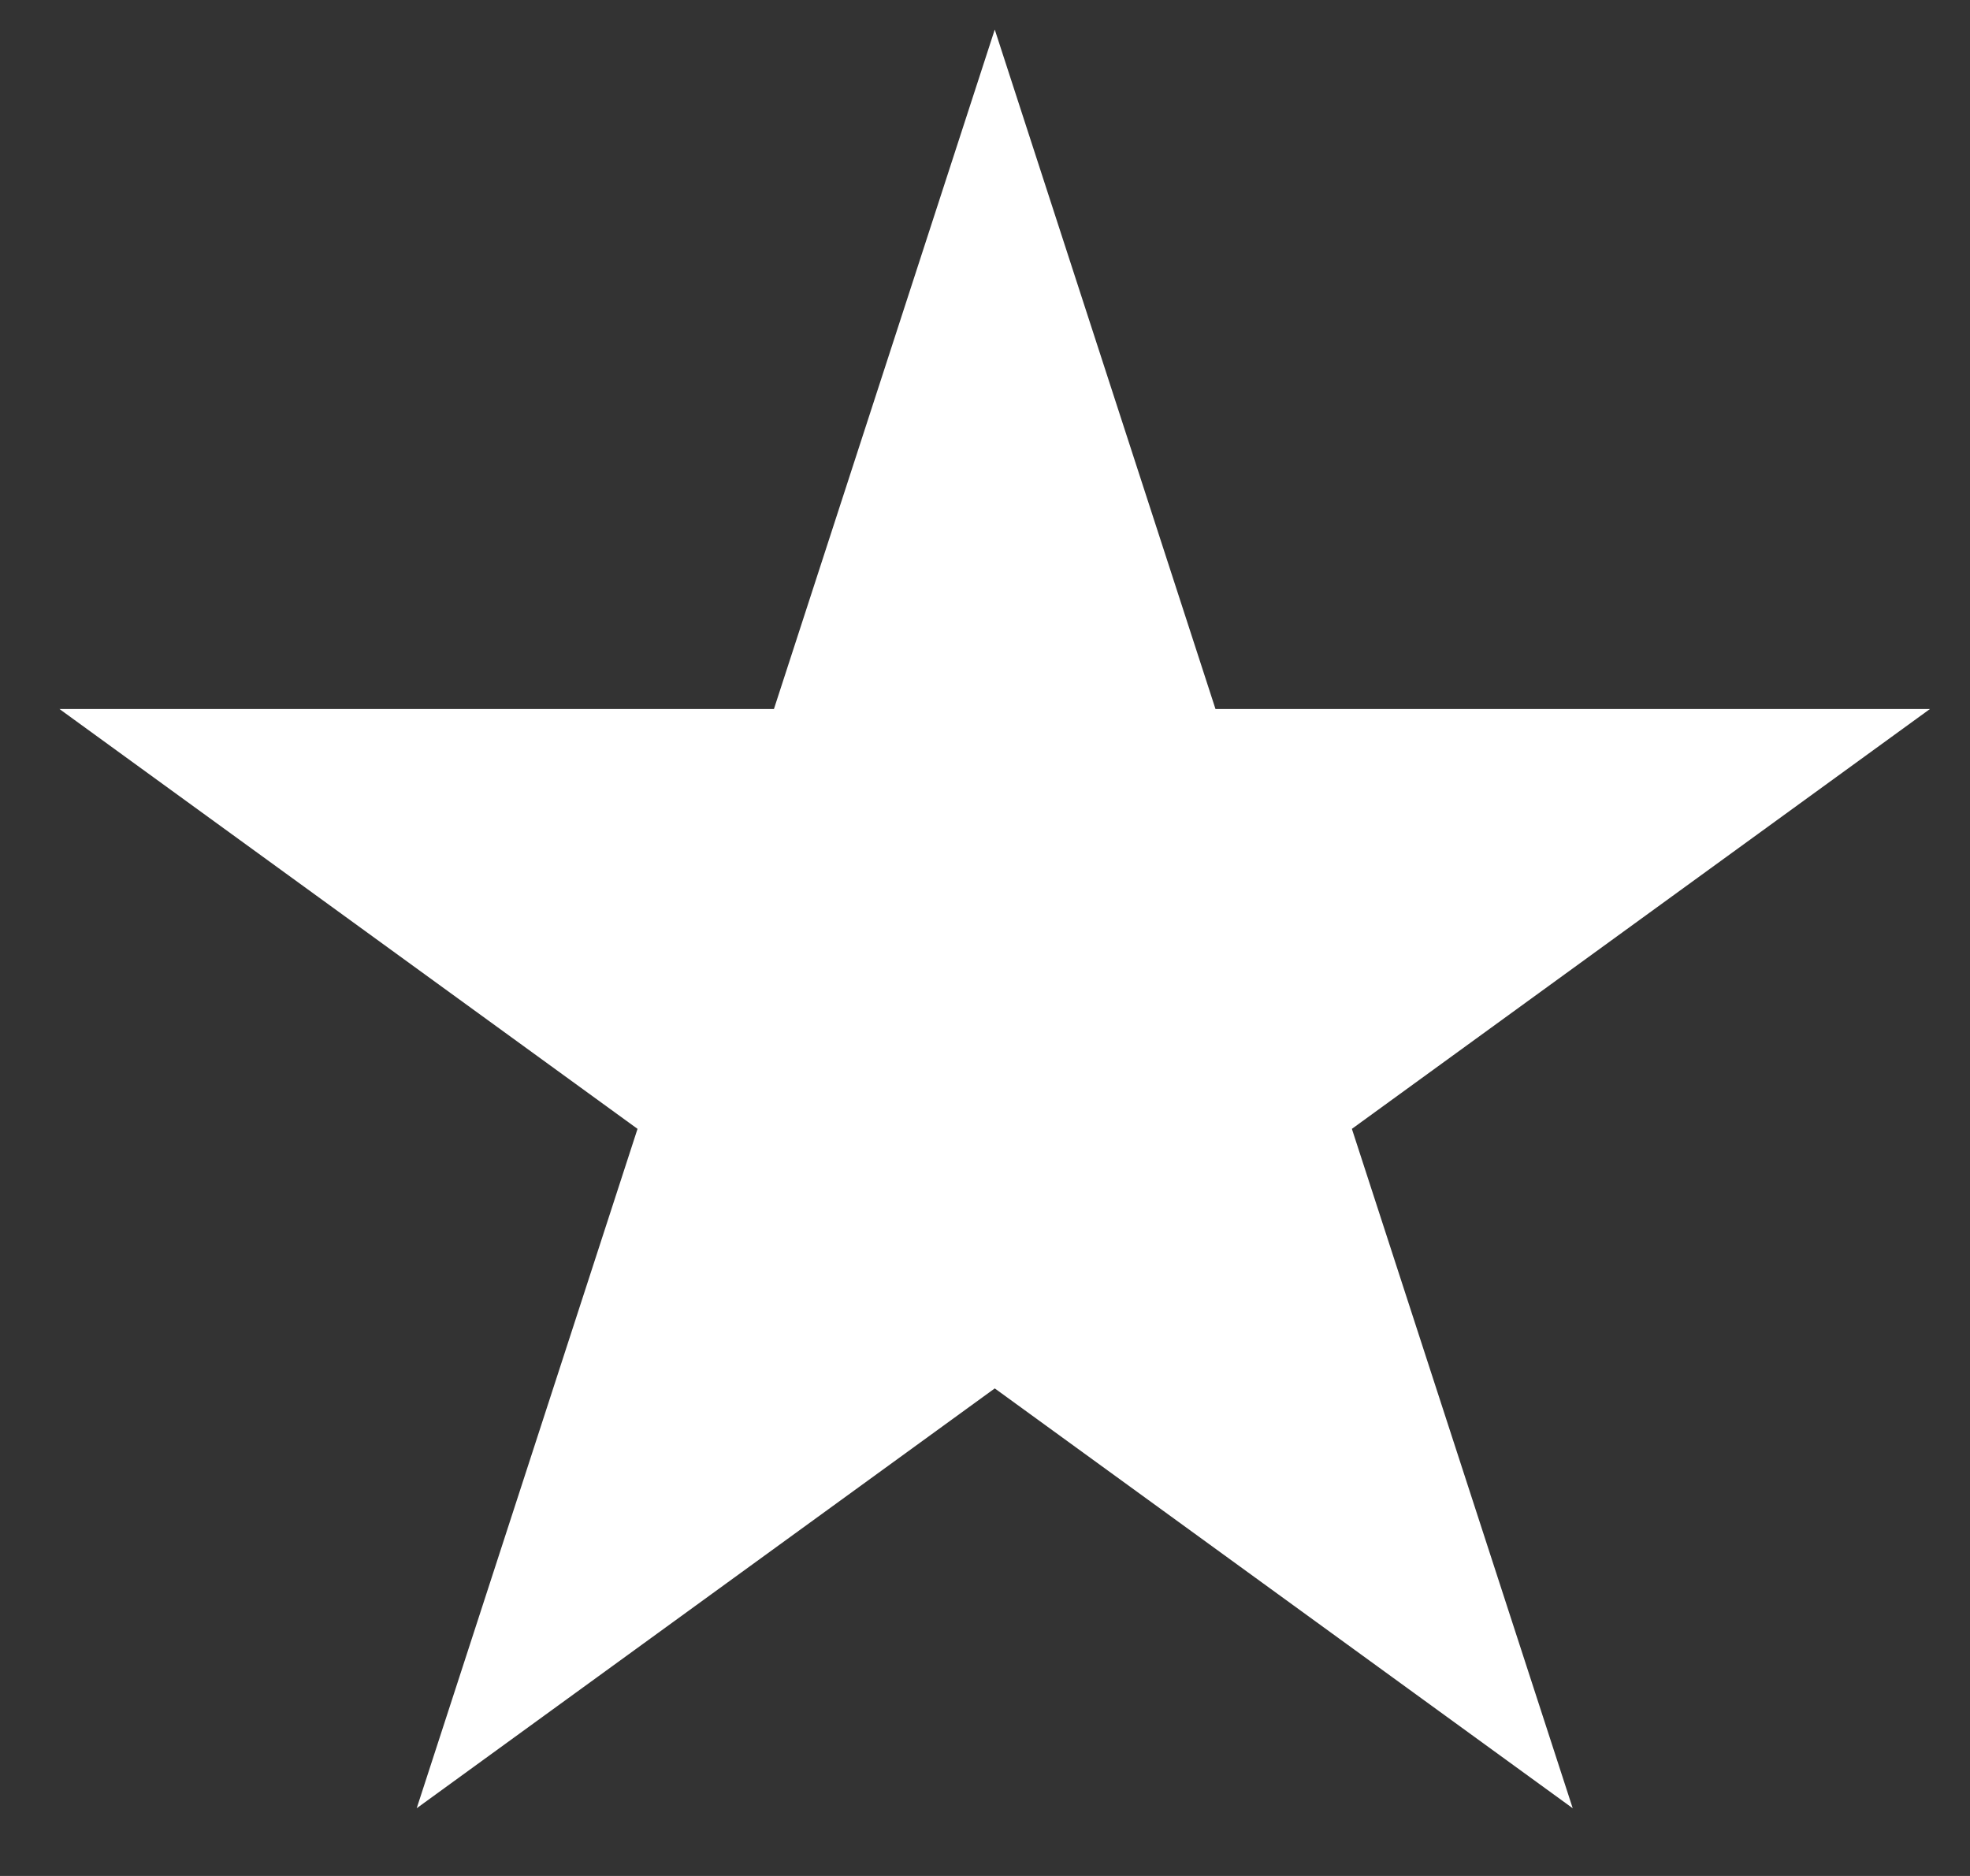 <svg width="21" height="20" viewBox="0 0 21 20" fill="none" xmlns="http://www.w3.org/2000/svg">
<rect x="0" y="0" width="21" height="20" fill="#333333" stroke="none"/>
<path d="M10.604 0.315L12.957 7.559H20.573L14.411 12.035L16.765 19.278L10.604 14.802L4.442 19.278L6.796 12.035L0.634 7.559H8.25L10.604 0.315Z" fill="white"/>
</svg>
